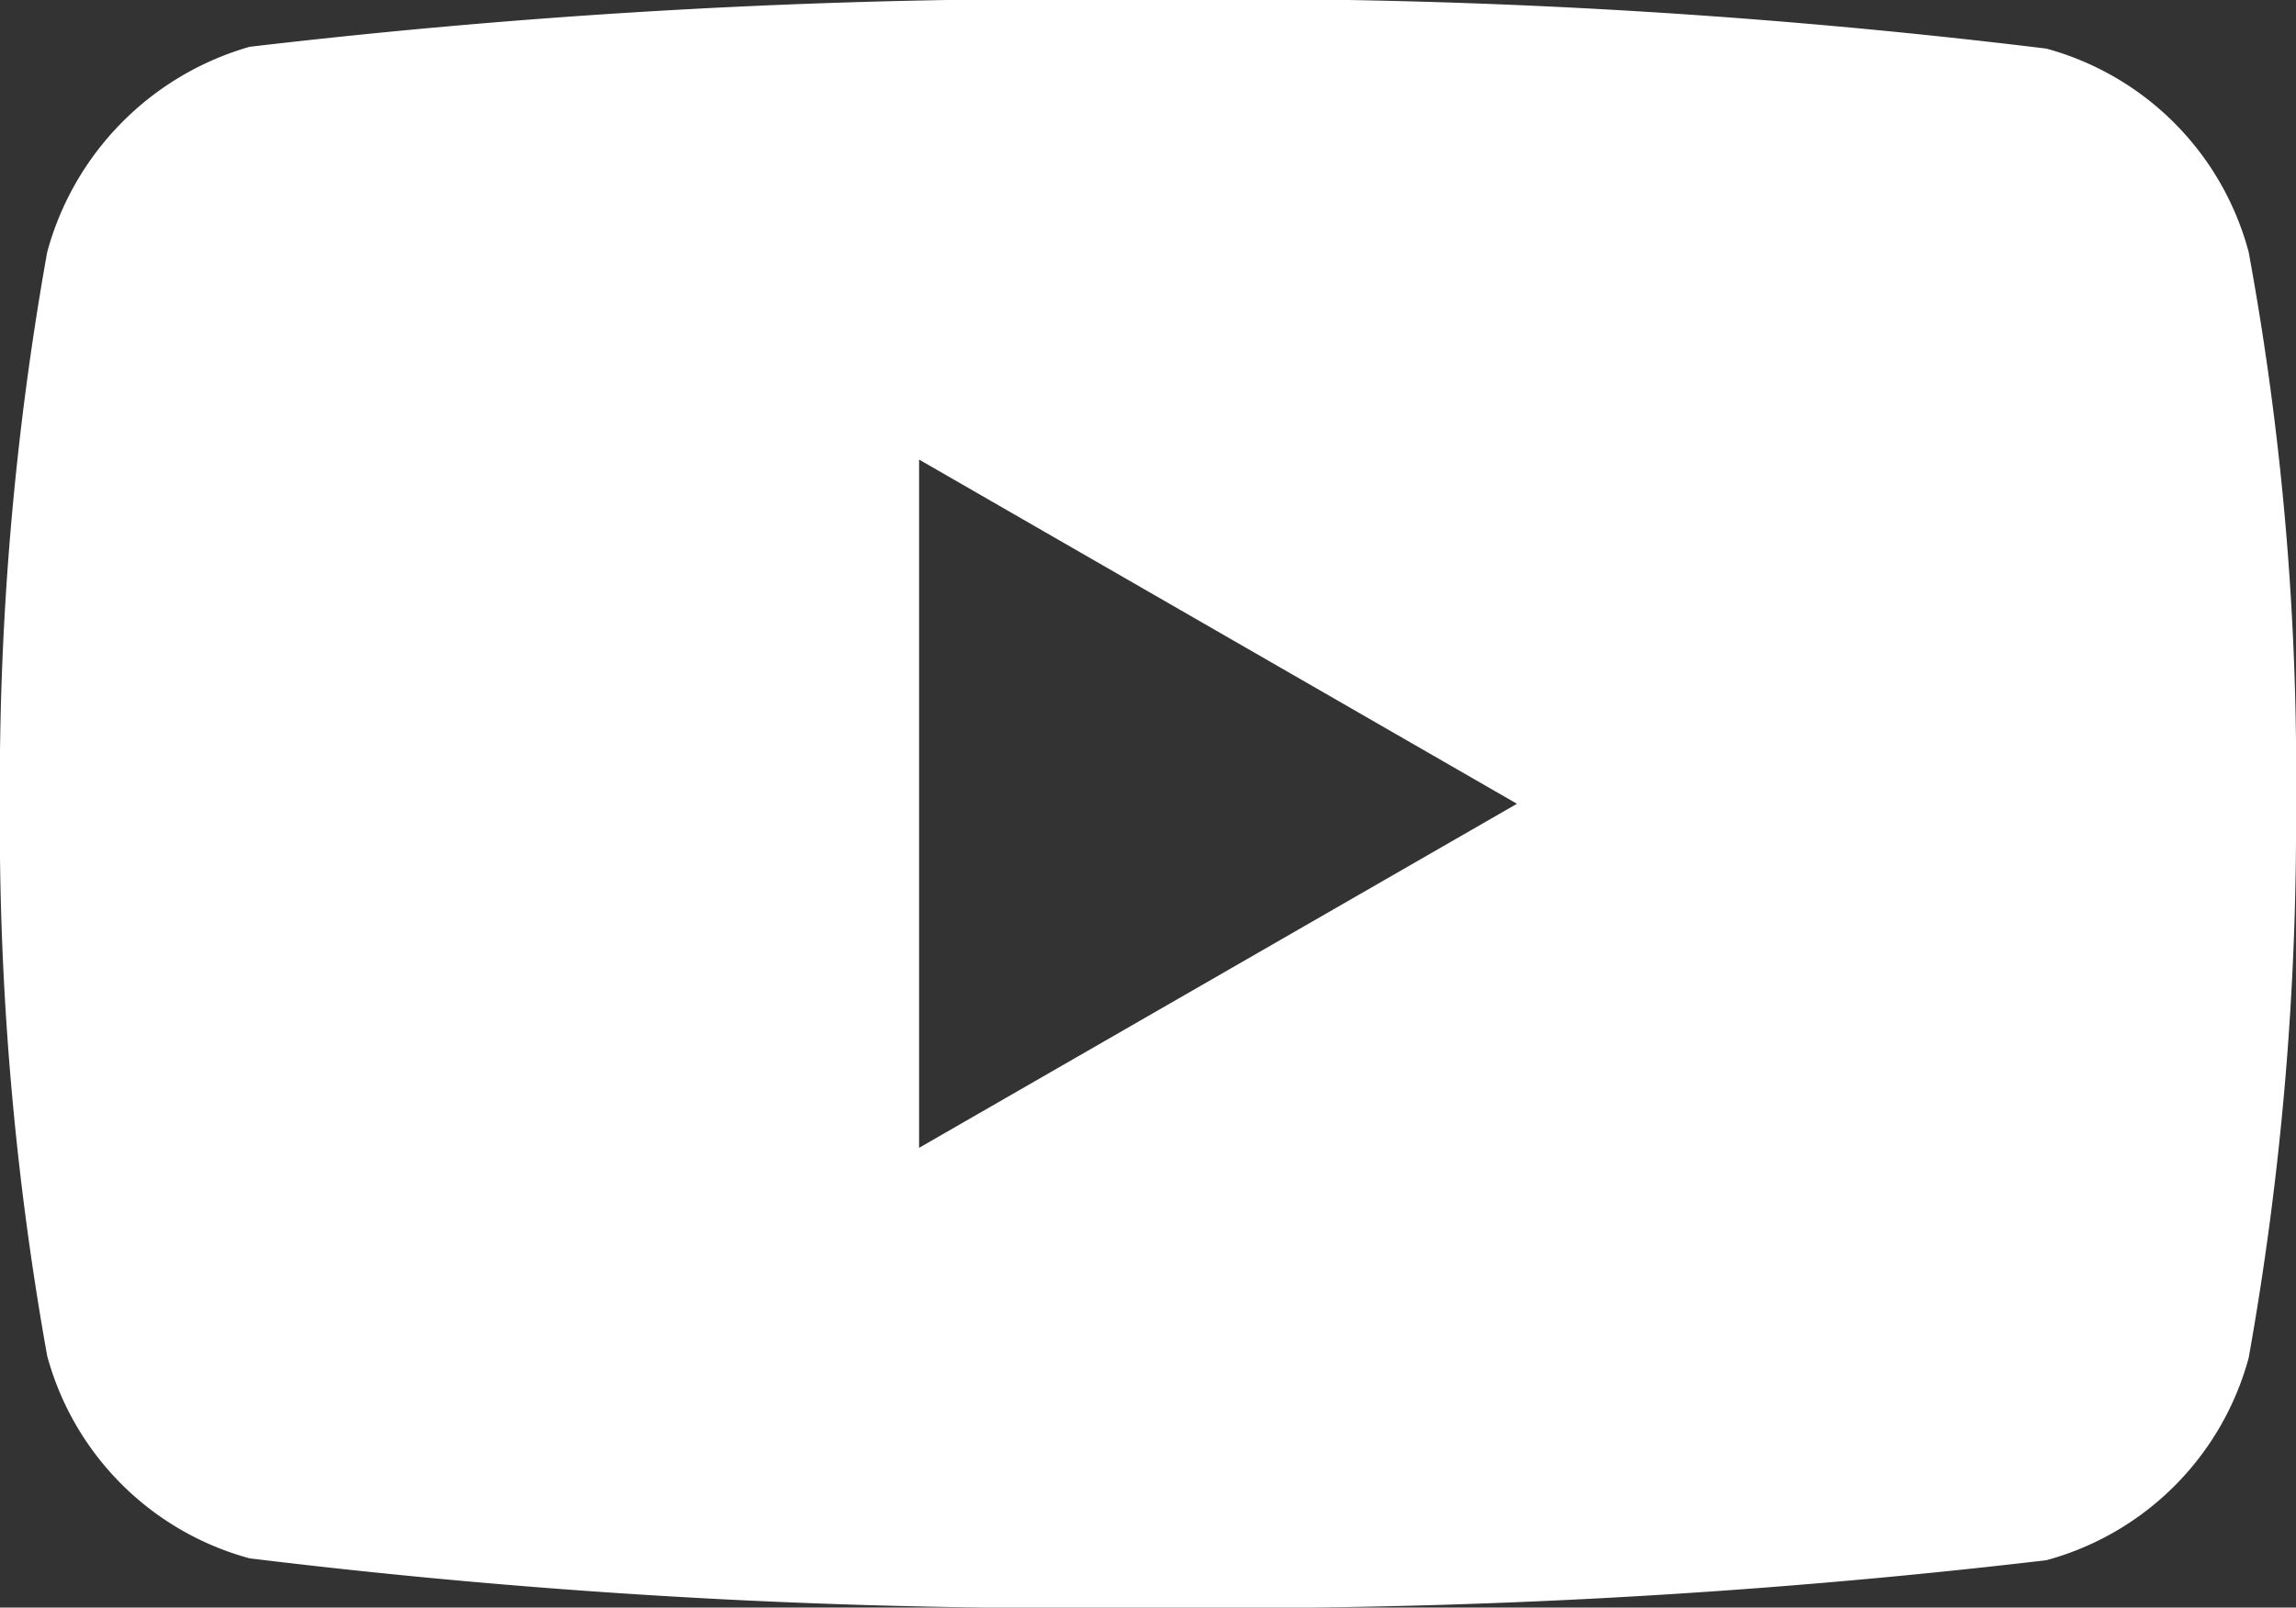 <svg xmlns="http://www.w3.org/2000/svg" width="18.049" height="12.638" viewBox="0 0 18.049 12.638">
  <rect x="0" y="0" width="18.049" height="12.638" fill="#333333" stroke="none"/>
  <path id="youtube" d="M17.678-4.1A2.261,2.261,0,0,0,16.087-5.7a52.831,52.831,0,0,0-7.062-.386,54.889,54.889,0,0,0-7.062.372A2.307,2.307,0,0,0,.372-4.1,23.826,23.826,0,0,0,0,.237,23.739,23.739,0,0,0,.372,4.578,2.262,2.262,0,0,0,1.963,6.169a52.926,52.926,0,0,0,7.062.387,54.889,54.889,0,0,0,7.062-.372,2.261,2.261,0,0,0,1.591-1.591A23.834,23.834,0,0,0,18.05.252,22.617,22.617,0,0,0,17.678-4.1ZM7.226,2.942V-2.469l4.7,2.706Zm0,0" transform="translate(-0.001 6.082)" fill="#fff"/>
</svg>
